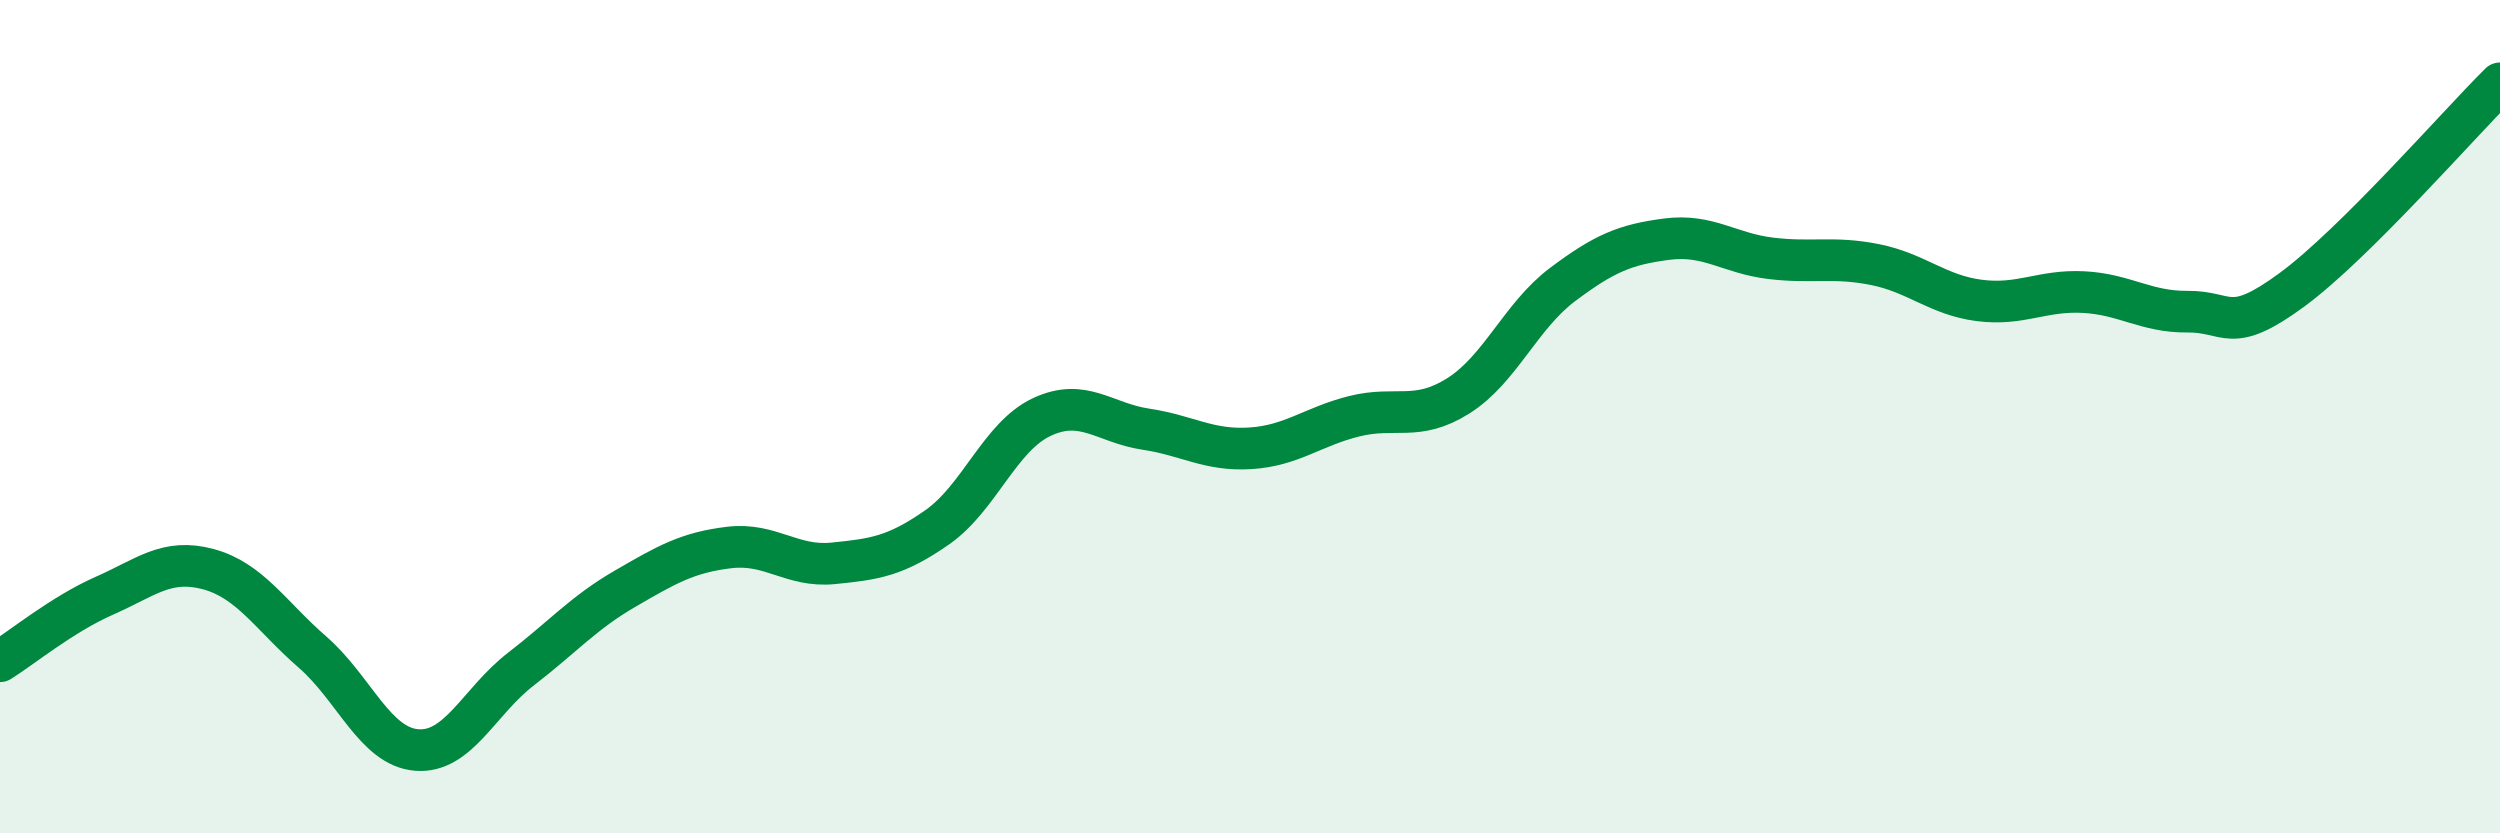 
    <svg width="60" height="20" viewBox="0 0 60 20" xmlns="http://www.w3.org/2000/svg">
      <path
        d="M 0,15.87 C 0.5,15.56 1.5,14.74 2.5,14.3 C 3.5,13.86 4,13.39 5,13.66 C 6,13.93 6.5,14.78 7.5,15.65 C 8.5,16.52 9,17.92 10,18 C 11,18.08 11.5,16.83 12.5,16.06 C 13.5,15.29 14,14.71 15,14.13 C 16,13.55 16.5,13.26 17.5,13.14 C 18.5,13.02 19,13.62 20,13.52 C 21,13.42 21.5,13.35 22.5,12.65 C 23.5,11.95 24,10.48 25,10.01 C 26,9.54 26.5,10.15 27.5,10.3 C 28.5,10.45 29,10.82 30,10.76 C 31,10.7 31.5,10.24 32.5,9.99 C 33.5,9.74 34,10.13 35,9.5 C 36,8.87 36.5,7.58 37.5,6.83 C 38.5,6.08 39,5.87 40,5.74 C 41,5.61 41.5,6.08 42.5,6.2 C 43.5,6.32 44,6.15 45,6.35 C 46,6.55 46.5,7.08 47.5,7.21 C 48.5,7.34 49,6.96 50,7.01 C 51,7.06 51.5,7.49 52.5,7.48 C 53.5,7.47 53.5,8.06 55,6.96 C 56.5,5.86 59,2.99 60,2L60 20L0 20Z"
        fill="#008740"
        opacity="0.1"
        stroke-linecap="round"
        stroke-linejoin="round"
      />
      <path
        d="M 0,15.87 C 0.5,15.56 1.5,14.74 2.5,14.3 C 3.5,13.86 4,13.39 5,13.66 C 6,13.93 6.5,14.78 7.5,15.65 C 8.5,16.52 9,17.92 10,18 C 11,18.08 11.5,16.83 12.5,16.06 C 13.5,15.29 14,14.71 15,14.13 C 16,13.55 16.5,13.26 17.5,13.14 C 18.5,13.02 19,13.62 20,13.52 C 21,13.42 21.5,13.35 22.5,12.65 C 23.5,11.95 24,10.48 25,10.01 C 26,9.54 26.5,10.15 27.5,10.3 C 28.5,10.45 29,10.82 30,10.76 C 31,10.7 31.5,10.24 32.5,9.99 C 33.5,9.74 34,10.13 35,9.5 C 36,8.87 36.5,7.58 37.5,6.83 C 38.5,6.08 39,5.87 40,5.74 C 41,5.61 41.5,6.08 42.5,6.2 C 43.5,6.32 44,6.15 45,6.35 C 46,6.55 46.5,7.08 47.5,7.21 C 48.5,7.34 49,6.96 50,7.01 C 51,7.06 51.5,7.49 52.5,7.48 C 53.5,7.47 53.5,8.06 55,6.96 C 56.5,5.86 59,2.99 60,2"
        stroke="#008740"
        stroke-width="1"
        fill="none"
        stroke-linecap="round"
        stroke-linejoin="round"
      />
    </svg>
  